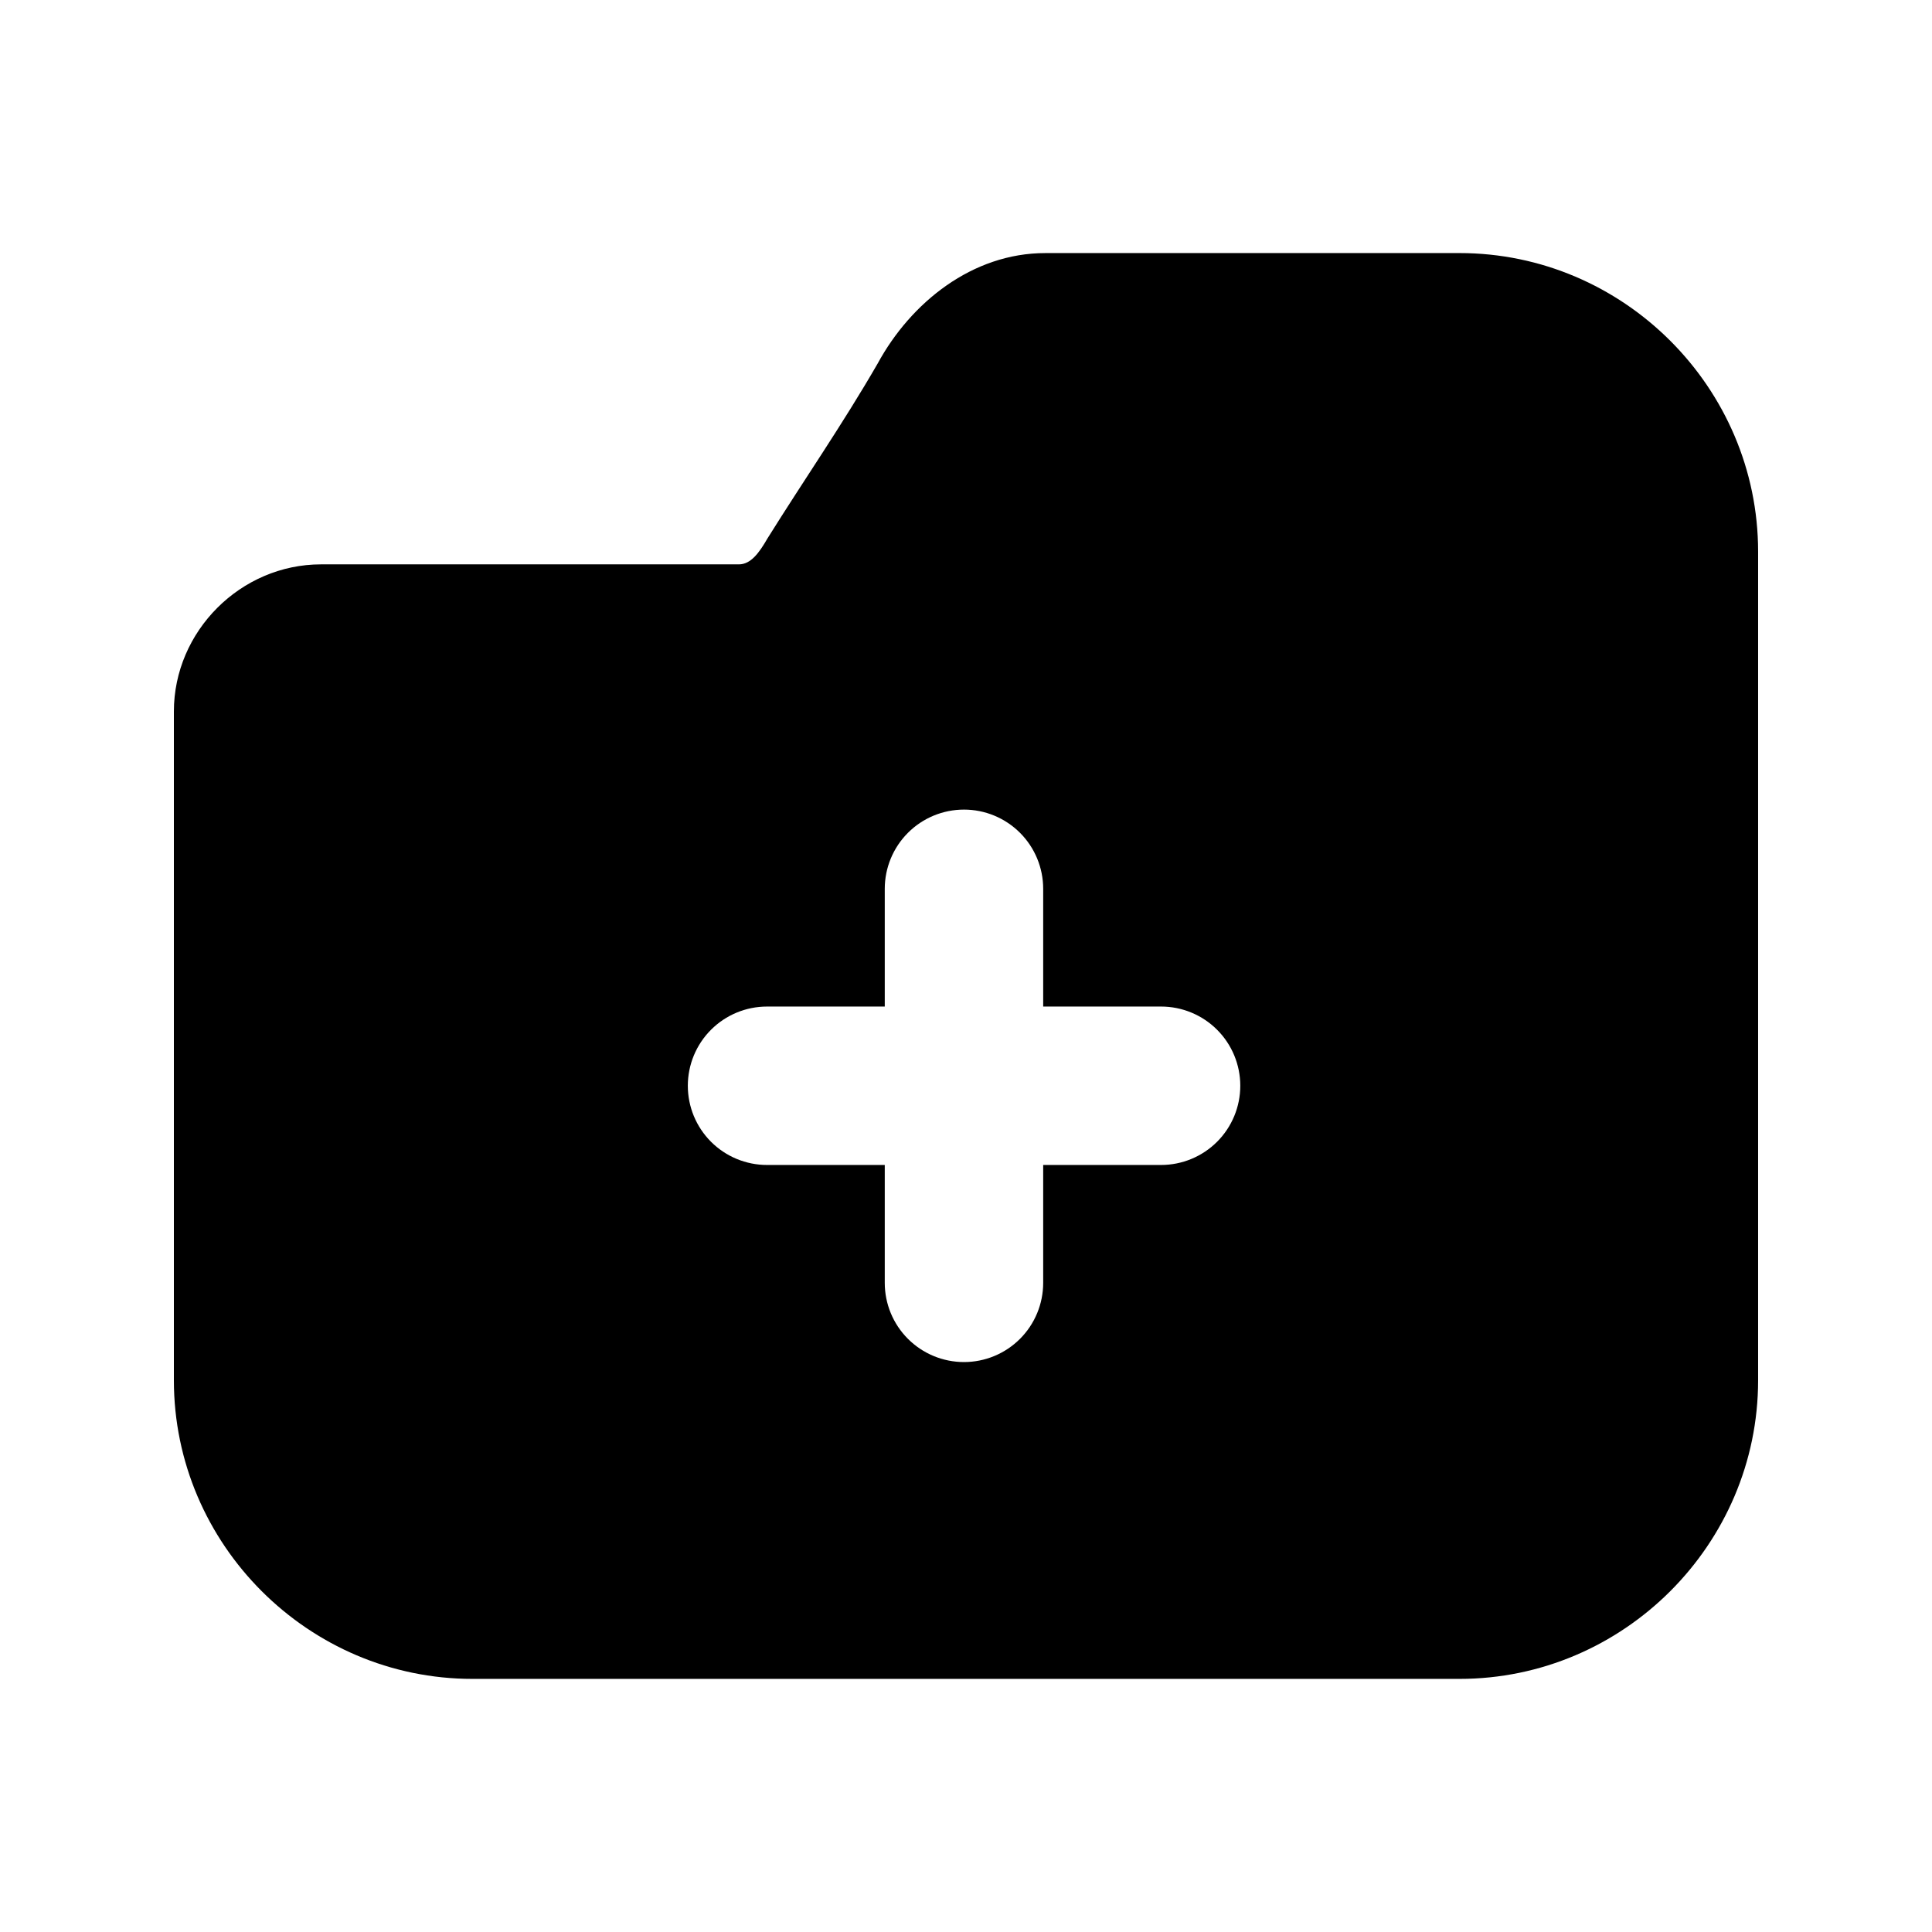 <?xml version="1.0" encoding="UTF-8"?>
<!-- Uploaded to: SVG Repo, www.svgrepo.com, Generator: SVG Repo Mixer Tools -->
<svg fill="#000000" width="800px" height="800px" version="1.1" viewBox="144 144 512 512" xmlns="http://www.w3.org/2000/svg">
 <path d="m420.99 211.07c-19.258 0-35.566 13.031-44.402 29.273-9.316 16.137-19.527 30.844-29.191 46.332-2.231 3.863-4.43 6.887-7.586 6.887h-110.74c-21.285 0-38.992 17.707-38.992 38.992v177.24c0 43.473 35.656 79.129 79.129 79.129h261.58c43.473 0 79.129-35.656 79.129-79.129v-219.6c0-43.473-35.656-79.129-79.129-79.129zm-21.523 147.48h-0.004c5.566 0 10.906 2.211 14.844 6.148s6.148 9.277 6.148 14.844v31.199h31.242v0.004c5.566 0 10.906 2.211 14.844 6.148 3.938 3.934 6.148 9.273 6.148 14.844 0 5.566-2.211 10.906-6.148 14.844-3.938 3.934-9.277 6.148-14.844 6.148h-31.242v31.238c0 5.57-2.211 10.91-6.148 14.844-3.938 3.938-9.277 6.148-14.844 6.148s-10.906-2.211-14.844-6.148c-3.938-3.934-6.148-9.273-6.148-14.844v-31.242h-31.199v0.004c-5.57 0-10.91-2.215-14.844-6.148-3.938-3.938-6.148-9.277-6.148-14.844 0-5.57 2.211-10.91 6.148-14.844 3.934-3.938 9.273-6.148 14.844-6.148h31.199v-31.203c0-5.566 2.211-10.906 6.148-14.844s9.277-6.148 14.844-6.148z"/>
</svg>